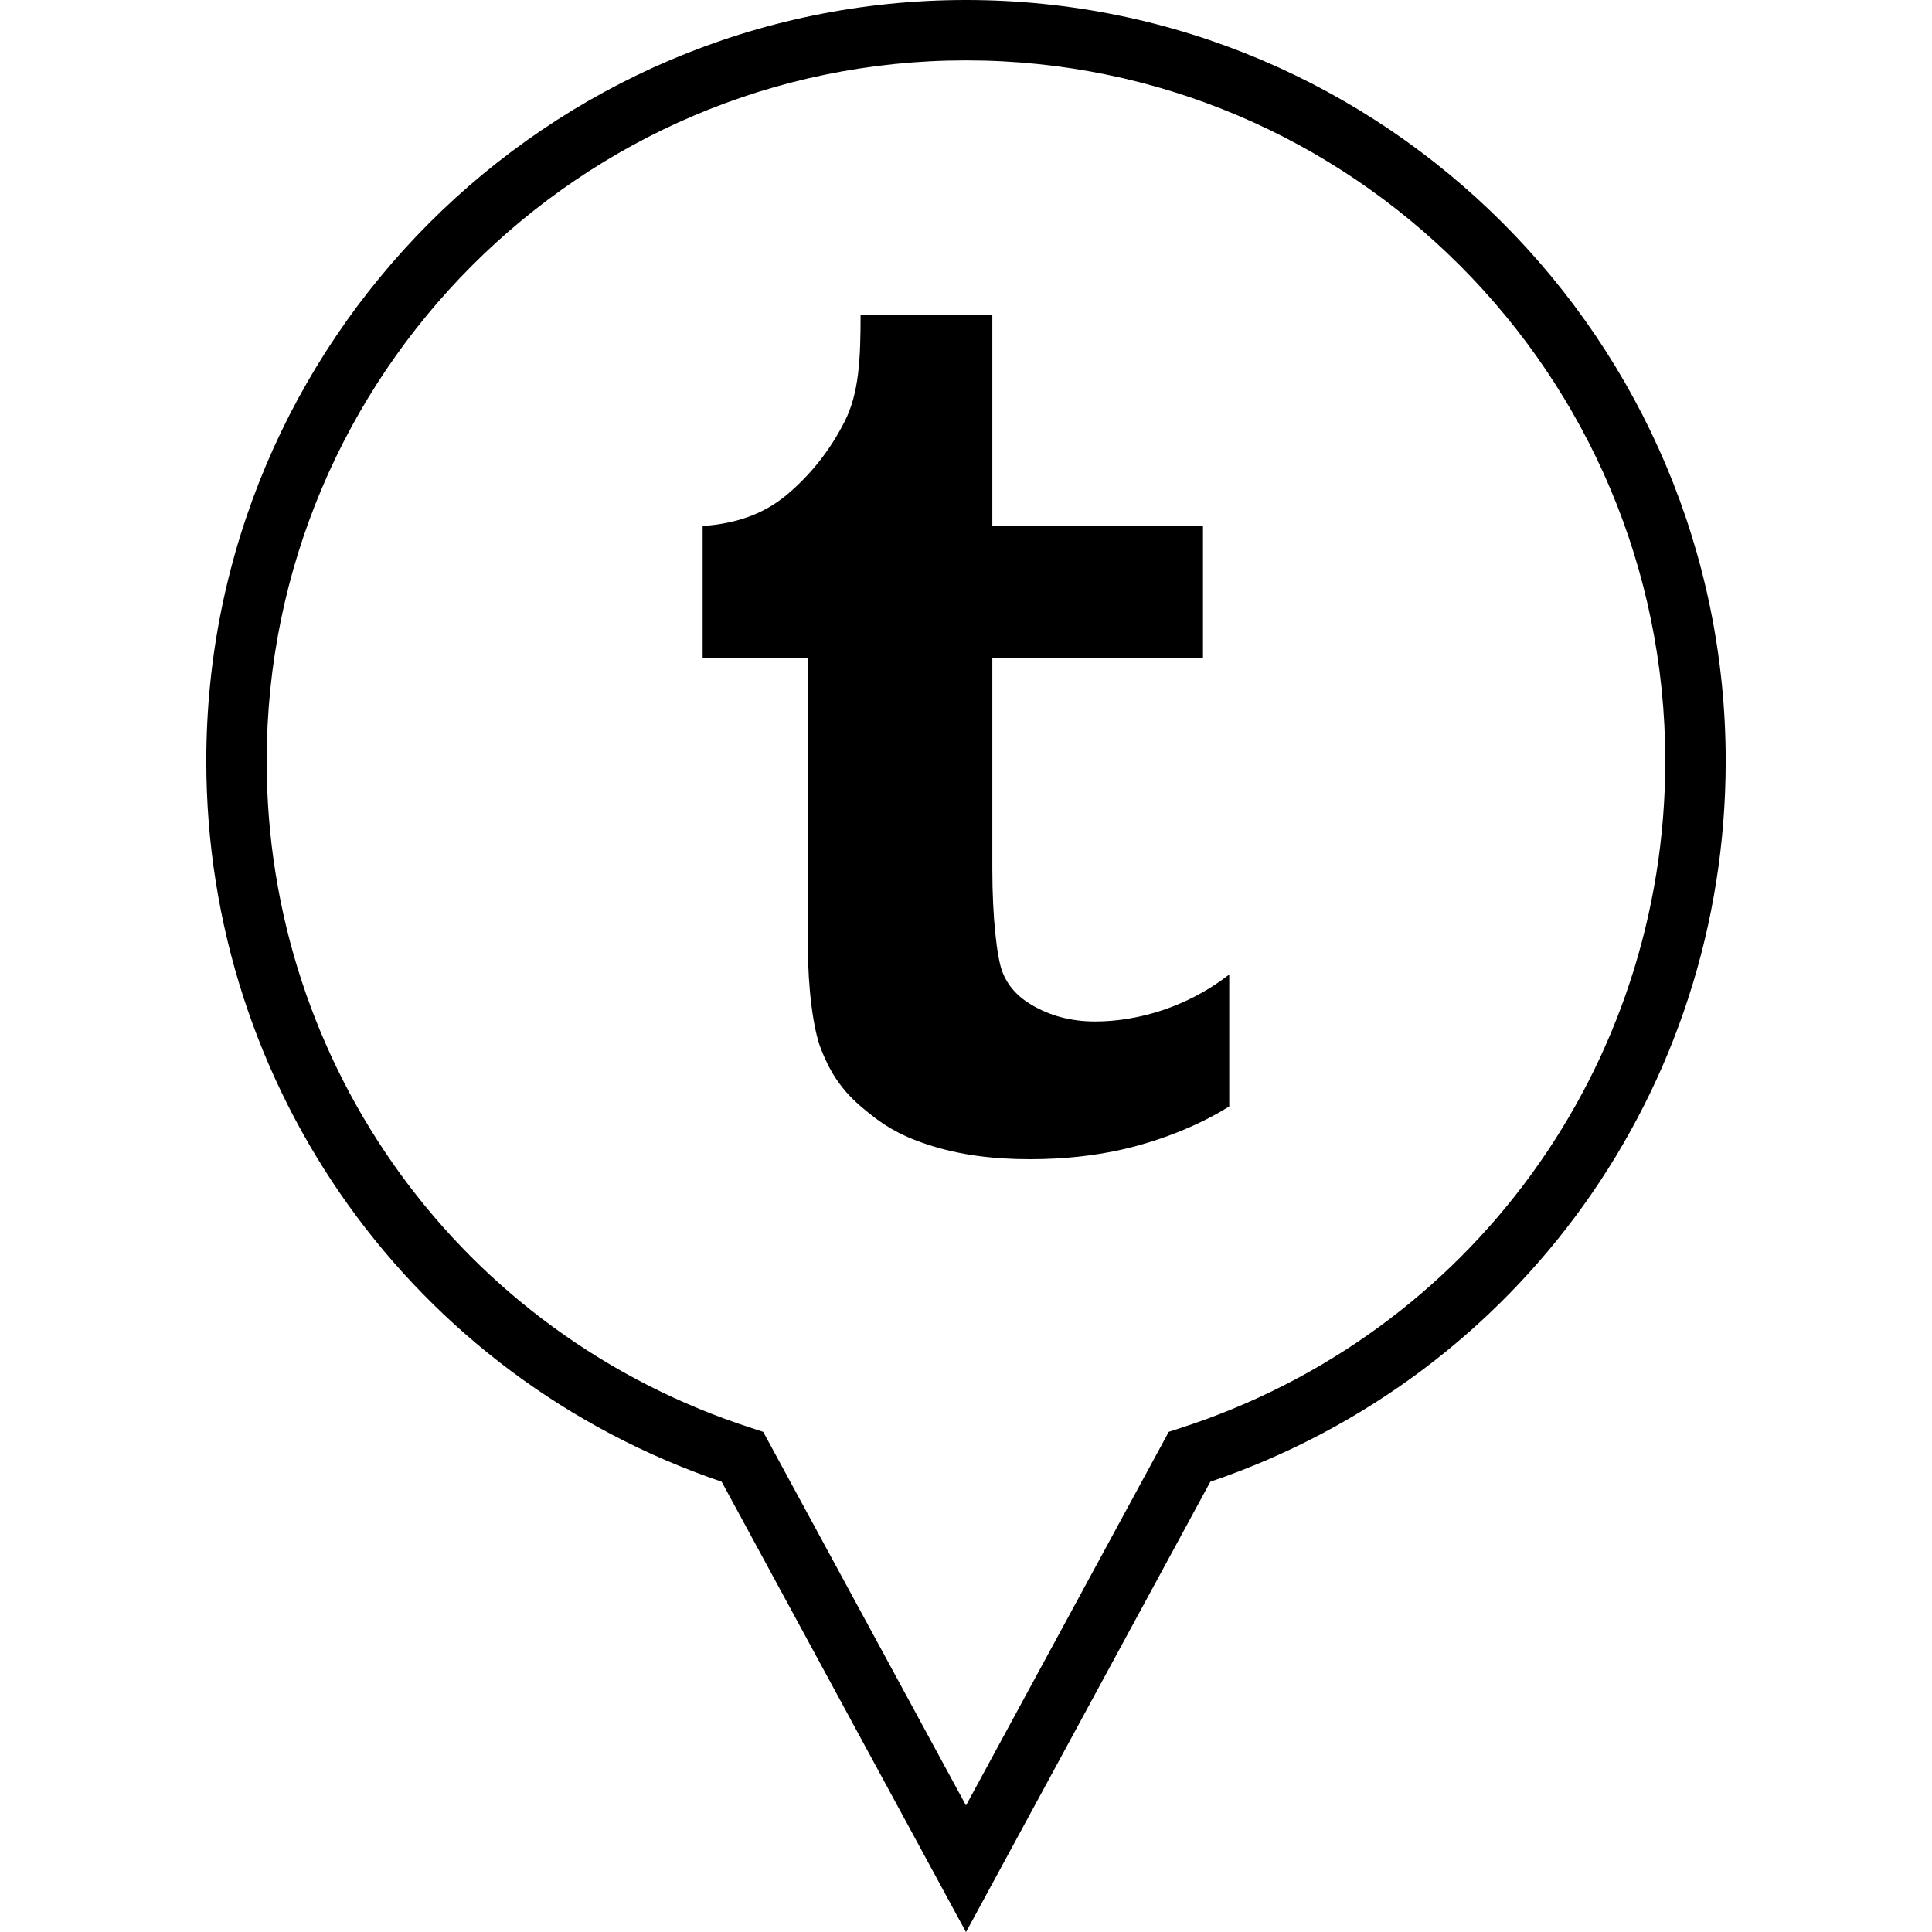 <?xml version="1.0" ?><svg enable-background="new 0 0 32 32" version="1.1" viewBox="0 0 32 32" xml:space="preserve" xmlns="http://www.w3.org/2000/svg" xmlns:xlink="http://www.w3.org/1999/xlink"><g id="OUTLINE"><g><g><path d="M16,32.002l-4.047-7.46c-5.114-1.738-8.536-6.509-8.536-11.936C3.417,5.655,9.062,0,16,0s12.583,5.655,12.583,12.606     c0,5.427-3.422,10.197-8.536,11.936L16,32.002z M16,1C9.613,1,4.417,6.207,4.417,12.606c0,5.059,3.229,9.498,8.034,11.048     l0.19,0.062L16,29.904l3.358-6.188l0.19-0.062c4.806-1.55,8.034-5.989,8.034-11.048C27.583,6.207,22.387,1,16,1z"/></g><g><path d="M16.436,5.218v3.495h3.489v2.185h-3.489v3.495c0,0.812,0.077,1.464,0.163,1.694c0.086,0.23,0.245,0.413,0.479,0.552     c0.31,0.186,0.663,0.28,1.061,0.28c0.708,0,1.531-0.241,2.221-0.778v2.185c-0.581,0.364-1.248,0.591-1.732,0.704     c-0.484,0.113-1.008,0.17-1.571,0.17c-0.588,0-1.156-0.065-1.695-0.243c-0.491-0.162-0.766-0.341-1.113-0.639     c-0.346-0.3-0.515-0.6-0.649-0.938c-0.134-0.336-0.218-1.035-0.218-1.675v-4.806h-1.744V8.713c0.559-0.041,1.02-0.199,1.41-0.531     c0.393-0.335,0.707-0.735,0.943-1.203c0.238-0.468,0.263-1.042,0.263-1.761H16.436z"/></g></g></g></svg>